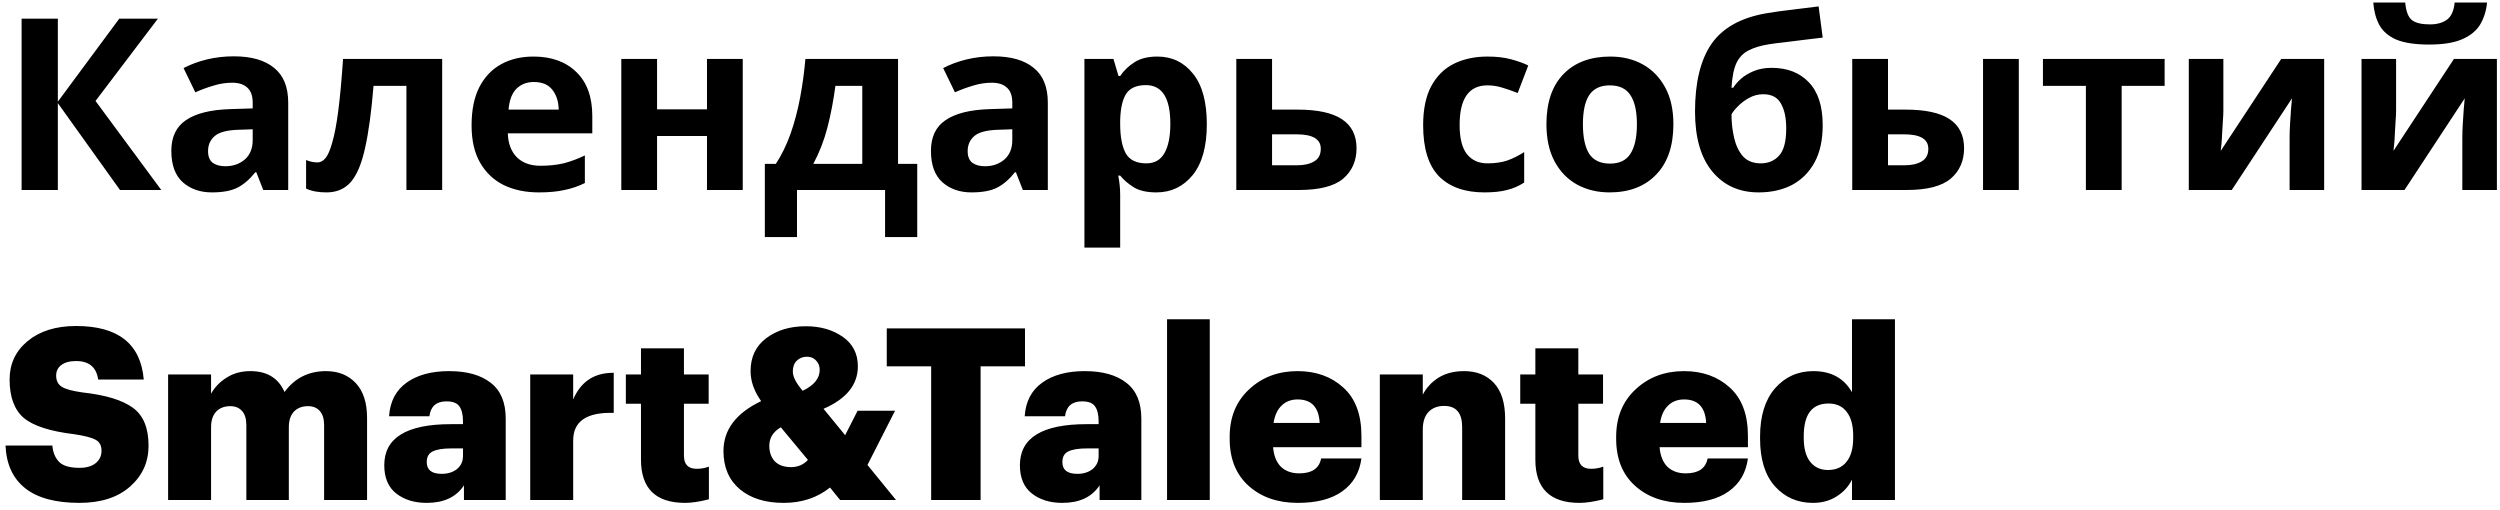<?xml version="1.0" encoding="UTF-8"?> <svg xmlns="http://www.w3.org/2000/svg" width="250" height="51" viewBox="0 0 250 51" fill="none"> <path d="M16.128 19H12L5.784 10.312V19H2.16V1.864H5.784V10.168L11.928 1.864H15.792L9.552 10.096L16.128 19ZM23.373 5.632C25.133 5.632 26.477 6.016 27.405 6.784C28.349 7.536 28.821 8.696 28.821 10.264V19H26.325L25.629 17.224H25.533C24.973 17.928 24.381 18.44 23.757 18.76C23.133 19.08 22.277 19.24 21.189 19.24C20.021 19.24 19.053 18.904 18.285 18.232C17.517 17.544 17.133 16.496 17.133 15.088C17.133 13.696 17.621 12.672 18.597 12.016C19.573 11.344 21.037 10.976 22.989 10.912L25.269 10.84V10.264C25.269 9.576 25.085 9.072 24.717 8.752C24.365 8.432 23.869 8.272 23.229 8.272C22.589 8.272 21.965 8.368 21.357 8.56C20.749 8.736 20.141 8.96 19.533 9.232L18.357 6.808C19.061 6.44 19.837 6.152 20.685 5.944C21.549 5.736 22.445 5.632 23.373 5.632ZM23.877 12.976C22.725 13.008 21.925 13.216 21.477 13.6C21.029 13.984 20.805 14.488 20.805 15.112C20.805 15.656 20.965 16.048 21.285 16.288C21.605 16.512 22.021 16.624 22.533 16.624C23.301 16.624 23.949 16.4 24.477 15.952C25.005 15.488 25.269 14.84 25.269 14.008V12.928L23.877 12.976ZM44.217 19H40.641V8.584H37.353C37.145 11.144 36.865 13.208 36.513 14.776C36.177 16.328 35.705 17.464 35.097 18.184C34.489 18.888 33.673 19.24 32.649 19.24C31.817 19.24 31.137 19.112 30.609 18.856V16C30.977 16.16 31.361 16.24 31.761 16.24C32.049 16.24 32.313 16.096 32.553 15.808C32.793 15.52 33.017 15 33.225 14.248C33.449 13.496 33.649 12.448 33.825 11.104C34.001 9.744 34.161 8.008 34.305 5.896H44.217V19ZM53.35 5.656C55.158 5.656 56.59 6.176 57.646 7.216C58.702 8.24 59.23 9.704 59.23 11.608V13.336H50.782C50.814 14.344 51.11 15.136 51.67 15.712C52.246 16.288 53.038 16.576 54.046 16.576C54.894 16.576 55.662 16.496 56.35 16.336C57.038 16.16 57.75 15.896 58.486 15.544V18.304C57.846 18.624 57.166 18.856 56.446 19C55.742 19.16 54.886 19.24 53.878 19.24C52.566 19.24 51.406 19 50.398 18.52C49.39 18.024 48.598 17.28 48.022 16.288C47.446 15.296 47.158 14.048 47.158 12.544C47.158 11.008 47.414 9.736 47.926 8.728C48.454 7.704 49.182 6.936 50.11 6.424C51.038 5.912 52.118 5.656 53.35 5.656ZM53.374 8.2C52.686 8.2 52.11 8.424 51.646 8.872C51.198 9.32 50.934 10.016 50.854 10.96H55.87C55.854 10.16 55.646 9.504 55.246 8.992C54.846 8.464 54.222 8.2 53.374 8.2ZM65.706 5.896V10.936H70.698V5.896H74.274V19H70.698V13.6H65.706V19H62.13V5.896H65.706ZM89.804 5.896V16.384H91.724V23.704H88.508V19H79.7V23.704H76.484V16.384H77.588C78.164 15.504 78.652 14.504 79.052 13.384C79.452 12.248 79.772 11.04 80.012 9.76C80.252 8.48 80.428 7.192 80.54 5.896H89.804ZM83.54 8.584C83.348 10.04 83.084 11.424 82.748 12.736C82.412 14.032 81.94 15.248 81.332 16.384H86.228V8.584H83.54ZM99.334 5.632C101.094 5.632 102.438 6.016 103.366 6.784C104.31 7.536 104.782 8.696 104.782 10.264V19H102.286L101.59 17.224H101.494C100.934 17.928 100.342 18.44 99.718 18.76C99.094 19.08 98.238 19.24 97.15 19.24C95.982 19.24 95.014 18.904 94.246 18.232C93.478 17.544 93.094 16.496 93.094 15.088C93.094 13.696 93.582 12.672 94.558 12.016C95.534 11.344 96.998 10.976 98.95 10.912L101.23 10.84V10.264C101.23 9.576 101.046 9.072 100.678 8.752C100.326 8.432 99.83 8.272 99.19 8.272C98.55 8.272 97.926 8.368 97.318 8.56C96.71 8.736 96.102 8.96 95.494 9.232L94.318 6.808C95.022 6.44 95.798 6.152 96.646 5.944C97.51 5.736 98.406 5.632 99.334 5.632ZM99.838 12.976C98.686 13.008 97.886 13.216 97.438 13.6C96.99 13.984 96.766 14.488 96.766 15.112C96.766 15.656 96.926 16.048 97.246 16.288C97.566 16.512 97.982 16.624 98.494 16.624C99.262 16.624 99.91 16.4 100.438 15.952C100.966 15.488 101.23 14.84 101.23 14.008V12.928L99.838 12.976ZM115.738 5.656C117.21 5.656 118.402 6.232 119.314 7.384C120.226 8.52 120.682 10.2 120.682 12.424C120.682 14.648 120.21 16.344 119.266 17.512C118.322 18.664 117.114 19.24 115.642 19.24C114.698 19.24 113.946 19.072 113.386 18.736C112.826 18.384 112.37 17.992 112.018 17.56H111.826C111.954 18.232 112.018 18.872 112.018 19.48V24.76H108.442V5.896H111.346L111.85 7.6H112.018C112.37 7.072 112.842 6.616 113.434 6.232C114.026 5.848 114.794 5.656 115.738 5.656ZM114.586 8.512C113.658 8.512 113.002 8.8 112.618 9.376C112.25 9.952 112.05 10.832 112.018 12.016V12.4C112.018 13.664 112.202 14.64 112.57 15.328C112.954 16 113.642 16.336 114.634 16.336C115.45 16.336 116.05 16 116.434 15.328C116.834 14.64 117.034 13.656 117.034 12.376C117.034 9.8 116.218 8.512 114.586 8.512ZM129.726 10.96C131.742 10.96 133.23 11.28 134.19 11.92C135.166 12.56 135.654 13.528 135.654 14.824C135.654 16.088 135.206 17.104 134.31 17.872C133.414 18.624 131.934 19 129.87 19H123.63V5.896H127.206V10.96H129.726ZM132.078 14.872C132.078 13.912 131.27 13.432 129.654 13.432H127.206V16.528H129.702C130.406 16.528 130.974 16.4 131.406 16.144C131.854 15.888 132.078 15.464 132.078 14.872ZM148.434 19.24C146.482 19.24 144.97 18.704 143.898 17.632C142.842 16.544 142.314 14.84 142.314 12.52C142.314 10.92 142.586 9.616 143.13 8.608C143.674 7.6 144.426 6.856 145.386 6.376C146.362 5.896 147.482 5.656 148.746 5.656C149.642 5.656 150.418 5.744 151.074 5.92C151.746 6.096 152.33 6.304 152.826 6.544L151.77 9.304C151.21 9.08 150.682 8.896 150.186 8.752C149.706 8.608 149.226 8.536 148.746 8.536C146.89 8.536 145.962 9.856 145.962 12.496C145.962 13.808 146.202 14.776 146.682 15.4C147.178 16.024 147.866 16.336 148.746 16.336C149.498 16.336 150.162 16.24 150.738 16.048C151.314 15.84 151.874 15.56 152.418 15.208V18.256C151.874 18.608 151.298 18.856 150.69 19C150.098 19.16 149.346 19.24 148.434 19.24ZM167.339 12.424C167.339 14.6 166.763 16.28 165.611 17.464C164.475 18.648 162.923 19.24 160.955 19.24C159.739 19.24 158.651 18.976 157.691 18.448C156.747 17.92 156.003 17.152 155.459 16.144C154.915 15.12 154.643 13.88 154.643 12.424C154.643 10.248 155.211 8.576 156.347 7.408C157.483 6.24 159.043 5.656 161.027 5.656C162.259 5.656 163.347 5.92 164.291 6.448C165.235 6.976 165.979 7.744 166.523 8.752C167.067 9.744 167.339 10.968 167.339 12.424ZM158.291 12.424C158.291 13.72 158.499 14.704 158.915 15.376C159.347 16.032 160.043 16.36 161.003 16.36C161.947 16.36 162.627 16.032 163.043 15.376C163.475 14.704 163.691 13.72 163.691 12.424C163.691 11.128 163.475 10.16 163.043 9.52C162.627 8.864 161.939 8.536 160.979 8.536C160.035 8.536 159.347 8.864 158.915 9.52C158.499 10.16 158.291 11.128 158.291 12.424ZM169.502 11.152C169.502 8.256 170.046 6.008 171.134 4.408C172.238 2.808 174.054 1.784 176.582 1.336C177.43 1.192 178.286 1.072 179.15 0.976C180.03 0.864 180.934 0.752 181.862 0.64L182.27 3.76C181.726 3.824 181.126 3.896 180.47 3.976C179.83 4.056 179.19 4.136 178.55 4.216C177.926 4.28 177.366 4.352 176.87 4.432C176.07 4.56 175.406 4.76 174.878 5.032C174.35 5.288 173.942 5.704 173.654 6.28C173.382 6.856 173.214 7.688 173.15 8.776H173.318C173.51 8.472 173.774 8.168 174.11 7.864C174.462 7.56 174.894 7.304 175.406 7.096C175.918 6.888 176.502 6.784 177.158 6.784C178.726 6.784 179.966 7.264 180.878 8.224C181.806 9.184 182.27 10.616 182.27 12.52C182.27 14.008 181.998 15.248 181.454 16.24C180.91 17.232 180.158 17.984 179.198 18.496C178.238 18.992 177.126 19.24 175.862 19.24C173.926 19.24 172.382 18.544 171.23 17.152C170.078 15.76 169.502 13.76 169.502 11.152ZM176.078 16.336C176.83 16.336 177.438 16.08 177.902 15.568C178.382 15.056 178.622 14.144 178.622 12.832C178.622 11.792 178.446 10.968 178.094 10.36C177.758 9.736 177.166 9.424 176.318 9.424C175.806 9.424 175.326 9.552 174.878 9.808C174.446 10.048 174.078 10.328 173.774 10.648C173.47 10.952 173.262 11.216 173.15 11.44C173.15 12.256 173.238 13.04 173.414 13.792C173.59 14.544 173.886 15.16 174.302 15.64C174.734 16.104 175.326 16.336 176.078 16.336ZM185.224 19V5.896H188.8V10.96H190.528C192.528 10.96 194.008 11.28 194.968 11.92C195.928 12.56 196.408 13.528 196.408 14.824C196.408 16.088 195.96 17.104 195.064 17.872C194.168 18.624 192.696 19 190.648 19H185.224ZM198.304 19V5.896H201.88V19H198.304ZM190.456 16.528C191.16 16.528 191.728 16.4 192.16 16.144C192.608 15.888 192.832 15.464 192.832 14.872C192.832 13.912 192.024 13.432 190.408 13.432H188.8V16.528H190.456ZM216.462 8.584H212.166V19H208.59V8.584H204.294V5.896H216.462V8.584ZM222.336 11.08C222.336 11.352 222.32 11.688 222.288 12.088C222.272 12.488 222.248 12.896 222.216 13.312C222.2 13.728 222.176 14.096 222.144 14.416C222.112 14.736 222.088 14.96 222.072 15.088L228.12 5.896H232.416V19H228.96V13.768C228.96 13.336 228.976 12.864 229.008 12.352C229.04 11.824 229.072 11.336 229.104 10.888C229.152 10.424 229.184 10.072 229.2 9.832L223.176 19H218.88V5.896H222.336V11.08ZM248.705 0.256C248.625 1.088 248.393 1.824 248.009 2.464C247.625 3.088 247.025 3.576 246.209 3.928C245.393 4.28 244.297 4.456 242.921 4.456C241.513 4.456 240.409 4.288 239.609 3.952C238.825 3.6 238.265 3.112 237.929 2.488C237.593 1.864 237.393 1.12 237.329 0.256H240.521C240.601 1.136 240.825 1.72 241.193 2.008C241.561 2.296 242.161 2.44 242.993 2.44C243.681 2.44 244.241 2.288 244.673 1.984C245.121 1.664 245.385 1.088 245.465 0.256H248.705ZM239.609 11.08C239.609 11.352 239.593 11.688 239.561 12.088C239.545 12.488 239.521 12.896 239.489 13.312C239.473 13.728 239.449 14.096 239.417 14.416C239.385 14.736 239.361 14.96 239.345 15.088L245.393 5.896H249.689V19H246.233V13.768C246.233 13.336 246.249 12.864 246.281 12.352C246.313 11.824 246.345 11.336 246.377 10.888C246.425 10.424 246.457 10.072 246.473 9.832L240.449 19H236.153V5.896H239.609V11.08ZM7.944 50.288C5.56 50.288 3.752 49.8 2.52 48.824C1.288 47.848 0.632 46.424 0.552 44.552H5.232C5.296 45.256 5.528 45.808 5.928 46.208C6.328 46.592 7 46.784 7.944 46.784C8.632 46.784 9.168 46.632 9.552 46.328C9.952 46.008 10.152 45.592 10.152 45.08C10.152 44.568 9.968 44.208 9.6 44C9.232 43.776 8.512 43.584 7.44 43.424C5.024 43.136 3.336 42.592 2.376 41.792C1.432 40.976 0.96 39.696 0.96 37.952C0.96 36.384 1.56 35.104 2.76 34.112C3.976 33.104 5.592 32.6 7.608 32.6C11.816 32.6 14.072 34.384 14.376 37.952H9.816C9.64 36.72 8.904 36.104 7.608 36.104C6.968 36.104 6.472 36.24 6.12 36.512C5.784 36.768 5.616 37.12 5.616 37.568C5.616 38.064 5.8 38.432 6.168 38.672C6.536 38.912 7.24 39.104 8.28 39.248C10.584 39.504 12.256 40.016 13.296 40.784C14.336 41.536 14.856 42.8 14.856 44.576C14.856 46.208 14.24 47.568 13.008 48.656C11.776 49.744 10.088 50.288 7.944 50.288ZM16.811 50V37.448H21.107V39.368C21.475 38.712 21.995 38.176 22.667 37.76C23.339 37.328 24.131 37.112 25.043 37.112C26.707 37.112 27.843 37.808 28.451 39.2C29.475 37.808 30.859 37.112 32.603 37.112C33.835 37.112 34.827 37.512 35.579 38.312C36.331 39.112 36.707 40.272 36.707 41.792V50H32.411V42.512C32.411 41.888 32.267 41.416 31.979 41.096C31.691 40.776 31.299 40.616 30.803 40.616C30.211 40.616 29.739 40.8 29.387 41.168C29.051 41.536 28.883 42.056 28.883 42.728V50H24.635V42.512C24.635 41.888 24.491 41.416 24.203 41.096C23.915 40.776 23.523 40.616 23.027 40.616C22.435 40.616 21.963 40.8 21.611 41.168C21.275 41.536 21.107 42.056 21.107 42.728V50H16.811ZM42.675 50.288C41.443 50.288 40.427 49.976 39.627 49.352C38.827 48.728 38.427 47.784 38.427 46.52C38.427 43.784 40.651 42.416 45.099 42.416H46.299V42.128C46.299 41.472 46.179 40.976 45.939 40.64C45.715 40.304 45.283 40.136 44.643 40.136C43.635 40.136 43.067 40.632 42.939 41.624H38.907C39.003 40.152 39.587 39.032 40.659 38.264C41.731 37.496 43.147 37.112 44.907 37.112C46.699 37.112 48.091 37.504 49.083 38.288C50.075 39.056 50.571 40.248 50.571 41.864V50H46.395V48.536C45.627 49.704 44.387 50.288 42.675 50.288ZM44.163 47.384C44.787 47.384 45.299 47.224 45.699 46.904C46.099 46.568 46.299 46.136 46.299 45.608V44.84H45.171C44.291 44.84 43.651 44.944 43.251 45.152C42.867 45.344 42.675 45.696 42.675 46.208C42.675 46.992 43.171 47.384 44.163 47.384ZM53.022 50V37.448H57.318V39.944C58.086 38.152 59.438 37.264 61.374 37.28V41.288C58.67 41.208 57.318 42.128 57.318 44.048V50H53.022ZM68.514 50.288C65.57 50.288 64.098 48.848 64.098 45.968V40.376H62.586V37.448H64.098V34.832H68.394V37.448H70.866V40.376H68.394V45.56C68.394 46.44 68.818 46.88 69.666 46.88C70.098 46.88 70.506 46.808 70.89 46.664V49.928C69.962 50.168 69.17 50.288 68.514 50.288ZM89.506 41.072L86.746 46.496L89.602 50H84.01L83.002 48.752C81.722 49.776 80.178 50.288 78.37 50.288C76.53 50.288 75.066 49.832 73.978 48.92C72.89 47.992 72.346 46.72 72.346 45.104C72.346 42.976 73.602 41.312 76.114 40.112C75.41 39.12 75.058 38.12 75.058 37.112C75.058 35.704 75.578 34.608 76.618 33.824C77.674 33.024 78.994 32.624 80.578 32.624C82.034 32.624 83.266 32.976 84.274 33.68C85.282 34.384 85.786 35.368 85.786 36.632C85.786 38.472 84.642 39.888 82.354 40.88L84.514 43.52L85.762 41.072H89.506ZM79.114 46.712C79.786 46.712 80.346 46.472 80.794 45.992L78.082 42.728C77.314 43.176 76.93 43.792 76.93 44.576C76.93 45.216 77.114 45.736 77.482 46.136C77.866 46.52 78.41 46.712 79.114 46.712ZM79.282 37.16C79.282 37.672 79.61 38.312 80.266 39.08C81.402 38.536 81.97 37.84 81.97 36.992C81.97 36.608 81.85 36.296 81.61 36.056C81.386 35.8 81.082 35.672 80.698 35.672C80.282 35.672 79.938 35.808 79.666 36.08C79.41 36.336 79.282 36.696 79.282 37.16ZM93.116 50V36.632H88.676V32.84H102.5V36.632H98.06V50H93.116ZM106.238 50.288C105.006 50.288 103.99 49.976 103.19 49.352C102.39 48.728 101.99 47.784 101.99 46.52C101.99 43.784 104.214 42.416 108.662 42.416H109.862V42.128C109.862 41.472 109.742 40.976 109.502 40.64C109.278 40.304 108.846 40.136 108.206 40.136C107.198 40.136 106.63 40.632 106.502 41.624H102.47C102.566 40.152 103.15 39.032 104.222 38.264C105.294 37.496 106.71 37.112 108.47 37.112C110.262 37.112 111.654 37.504 112.646 38.288C113.638 39.056 114.134 40.248 114.134 41.864V50H109.958V48.536C109.19 49.704 107.95 50.288 106.238 50.288ZM107.726 47.384C108.35 47.384 108.862 47.224 109.262 46.904C109.662 46.568 109.862 46.136 109.862 45.608V44.84H108.734C107.854 44.84 107.214 44.944 106.814 45.152C106.43 45.344 106.238 45.696 106.238 46.208C106.238 46.992 106.734 47.384 107.726 47.384ZM116.705 50V31.928H120.977V50H116.705ZM129.783 50.288C127.767 50.288 126.127 49.72 124.863 48.584C123.599 47.448 122.967 45.88 122.967 43.88V43.688C122.967 41.72 123.615 40.136 124.911 38.936C126.207 37.72 127.823 37.112 129.759 37.112C131.599 37.112 133.119 37.656 134.319 38.744C135.535 39.832 136.143 41.448 136.143 43.592V44.72H127.311C127.375 45.552 127.631 46.2 128.079 46.664C128.543 47.112 129.159 47.336 129.927 47.336C131.191 47.336 131.919 46.84 132.111 45.848H136.143C135.951 47.272 135.311 48.368 134.223 49.136C133.151 49.904 131.671 50.288 129.783 50.288ZM127.359 42.296H131.967C131.887 40.728 131.151 39.944 129.759 39.944C129.103 39.944 128.567 40.152 128.151 40.568C127.735 40.968 127.471 41.544 127.359 42.296ZM137.983 50V37.448H142.279V39.464C142.647 38.76 143.175 38.192 143.863 37.76C144.567 37.328 145.415 37.112 146.407 37.112C147.671 37.112 148.671 37.512 149.407 38.312C150.143 39.112 150.511 40.288 150.511 41.84V50H146.215V42.704C146.215 41.296 145.615 40.592 144.415 40.592C143.759 40.592 143.239 40.792 142.855 41.192C142.471 41.592 142.279 42.184 142.279 42.968V50H137.983ZM157.952 50.288C155.008 50.288 153.536 48.848 153.536 45.968V40.376H152.024V37.448H153.536V34.832H157.832V37.448H160.304V40.376H157.832V45.56C157.832 46.44 158.256 46.88 159.104 46.88C159.536 46.88 159.944 46.808 160.328 46.664V49.928C159.4 50.168 158.608 50.288 157.952 50.288ZM168.432 50.288C166.416 50.288 164.776 49.72 163.512 48.584C162.248 47.448 161.616 45.88 161.616 43.88V43.688C161.616 41.72 162.264 40.136 163.56 38.936C164.856 37.72 166.472 37.112 168.408 37.112C170.248 37.112 171.768 37.656 172.968 38.744C174.184 39.832 174.792 41.448 174.792 43.592V44.72H165.96C166.024 45.552 166.28 46.2 166.728 46.664C167.192 47.112 167.808 47.336 168.576 47.336C169.84 47.336 170.568 46.84 170.76 45.848H174.792C174.6 47.272 173.96 48.368 172.872 49.136C171.8 49.904 170.32 50.288 168.432 50.288ZM166.008 42.296H170.616C170.536 40.728 169.8 39.944 168.408 39.944C167.752 39.944 167.216 40.152 166.8 40.568C166.384 40.968 166.12 41.544 166.008 42.296ZM181.287 50.288C179.751 50.288 178.487 49.736 177.495 48.632C176.503 47.528 176.007 45.936 176.007 43.856V43.664C176.007 41.6 176.503 39.992 177.495 38.84C178.503 37.688 179.783 37.112 181.335 37.112C183.111 37.112 184.399 37.816 185.199 39.224V31.928H189.495V50H185.199V47.96C184.863 48.648 184.351 49.208 183.663 49.64C182.991 50.072 182.199 50.288 181.287 50.288ZM182.799 47C183.599 47 184.215 46.728 184.647 46.184C185.095 45.64 185.319 44.84 185.319 43.784V43.592C185.319 42.536 185.103 41.736 184.671 41.192C184.255 40.632 183.647 40.352 182.847 40.352C181.199 40.352 180.375 41.44 180.375 43.616V43.808C180.375 44.848 180.591 45.64 181.023 46.184C181.455 46.728 182.047 47 182.799 47Z" fill="black"></path> </svg> 